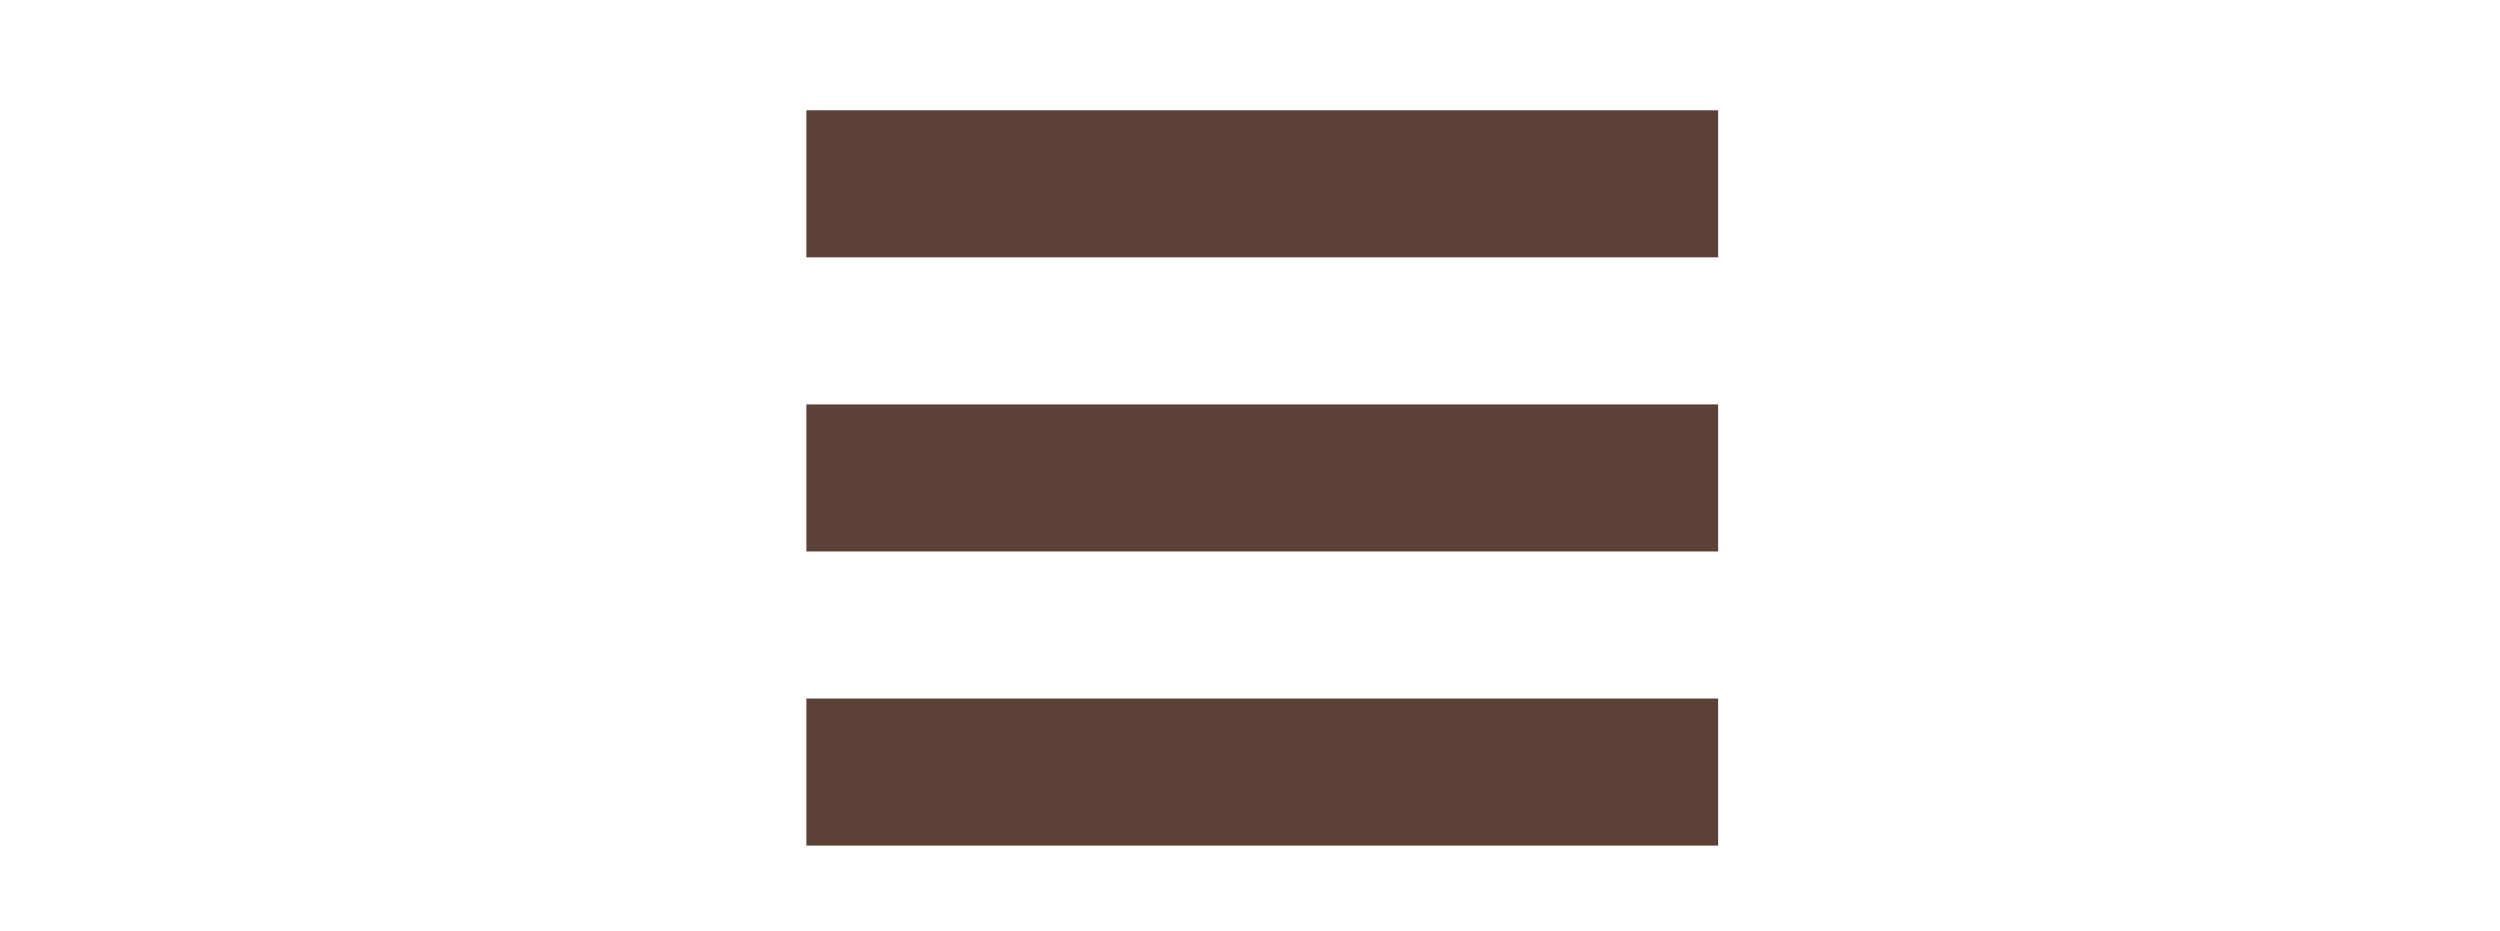 <?xml version="1.0" encoding="utf-8"?>
<!-- Generator: Adobe Illustrator 25.2.0, SVG Export Plug-In . SVG Version: 6.00 Build 0)  -->
<svg version="1.1" id="icon_sp_menu.svg" xmlns="http://www.w3.org/2000/svg" xmlns:xlink="http://www.w3.org/1999/xlink" x="0px"
	 y="0px" viewBox="0 0 102 38" style="enable-background:new 0 0 102 38;" xml:space="preserve">
<style type="text/css">
	.st0{fill:#FFFFFF;fill-opacity:0;}
	.st1{fill-rule:evenodd;clip-rule:evenodd;fill:#5D4136;}
</style>
<rect id="長方形_2654" class="st0" width="102" height="38"/>
<path id="menu" class="st1" d="M32.9,4.5h37.2v6H32.9V4.5z M32.9,16.5h37.2v6H32.9V16.5z M32.9,28.5h37.2v6H32.9V28.5z"/>
</svg>
